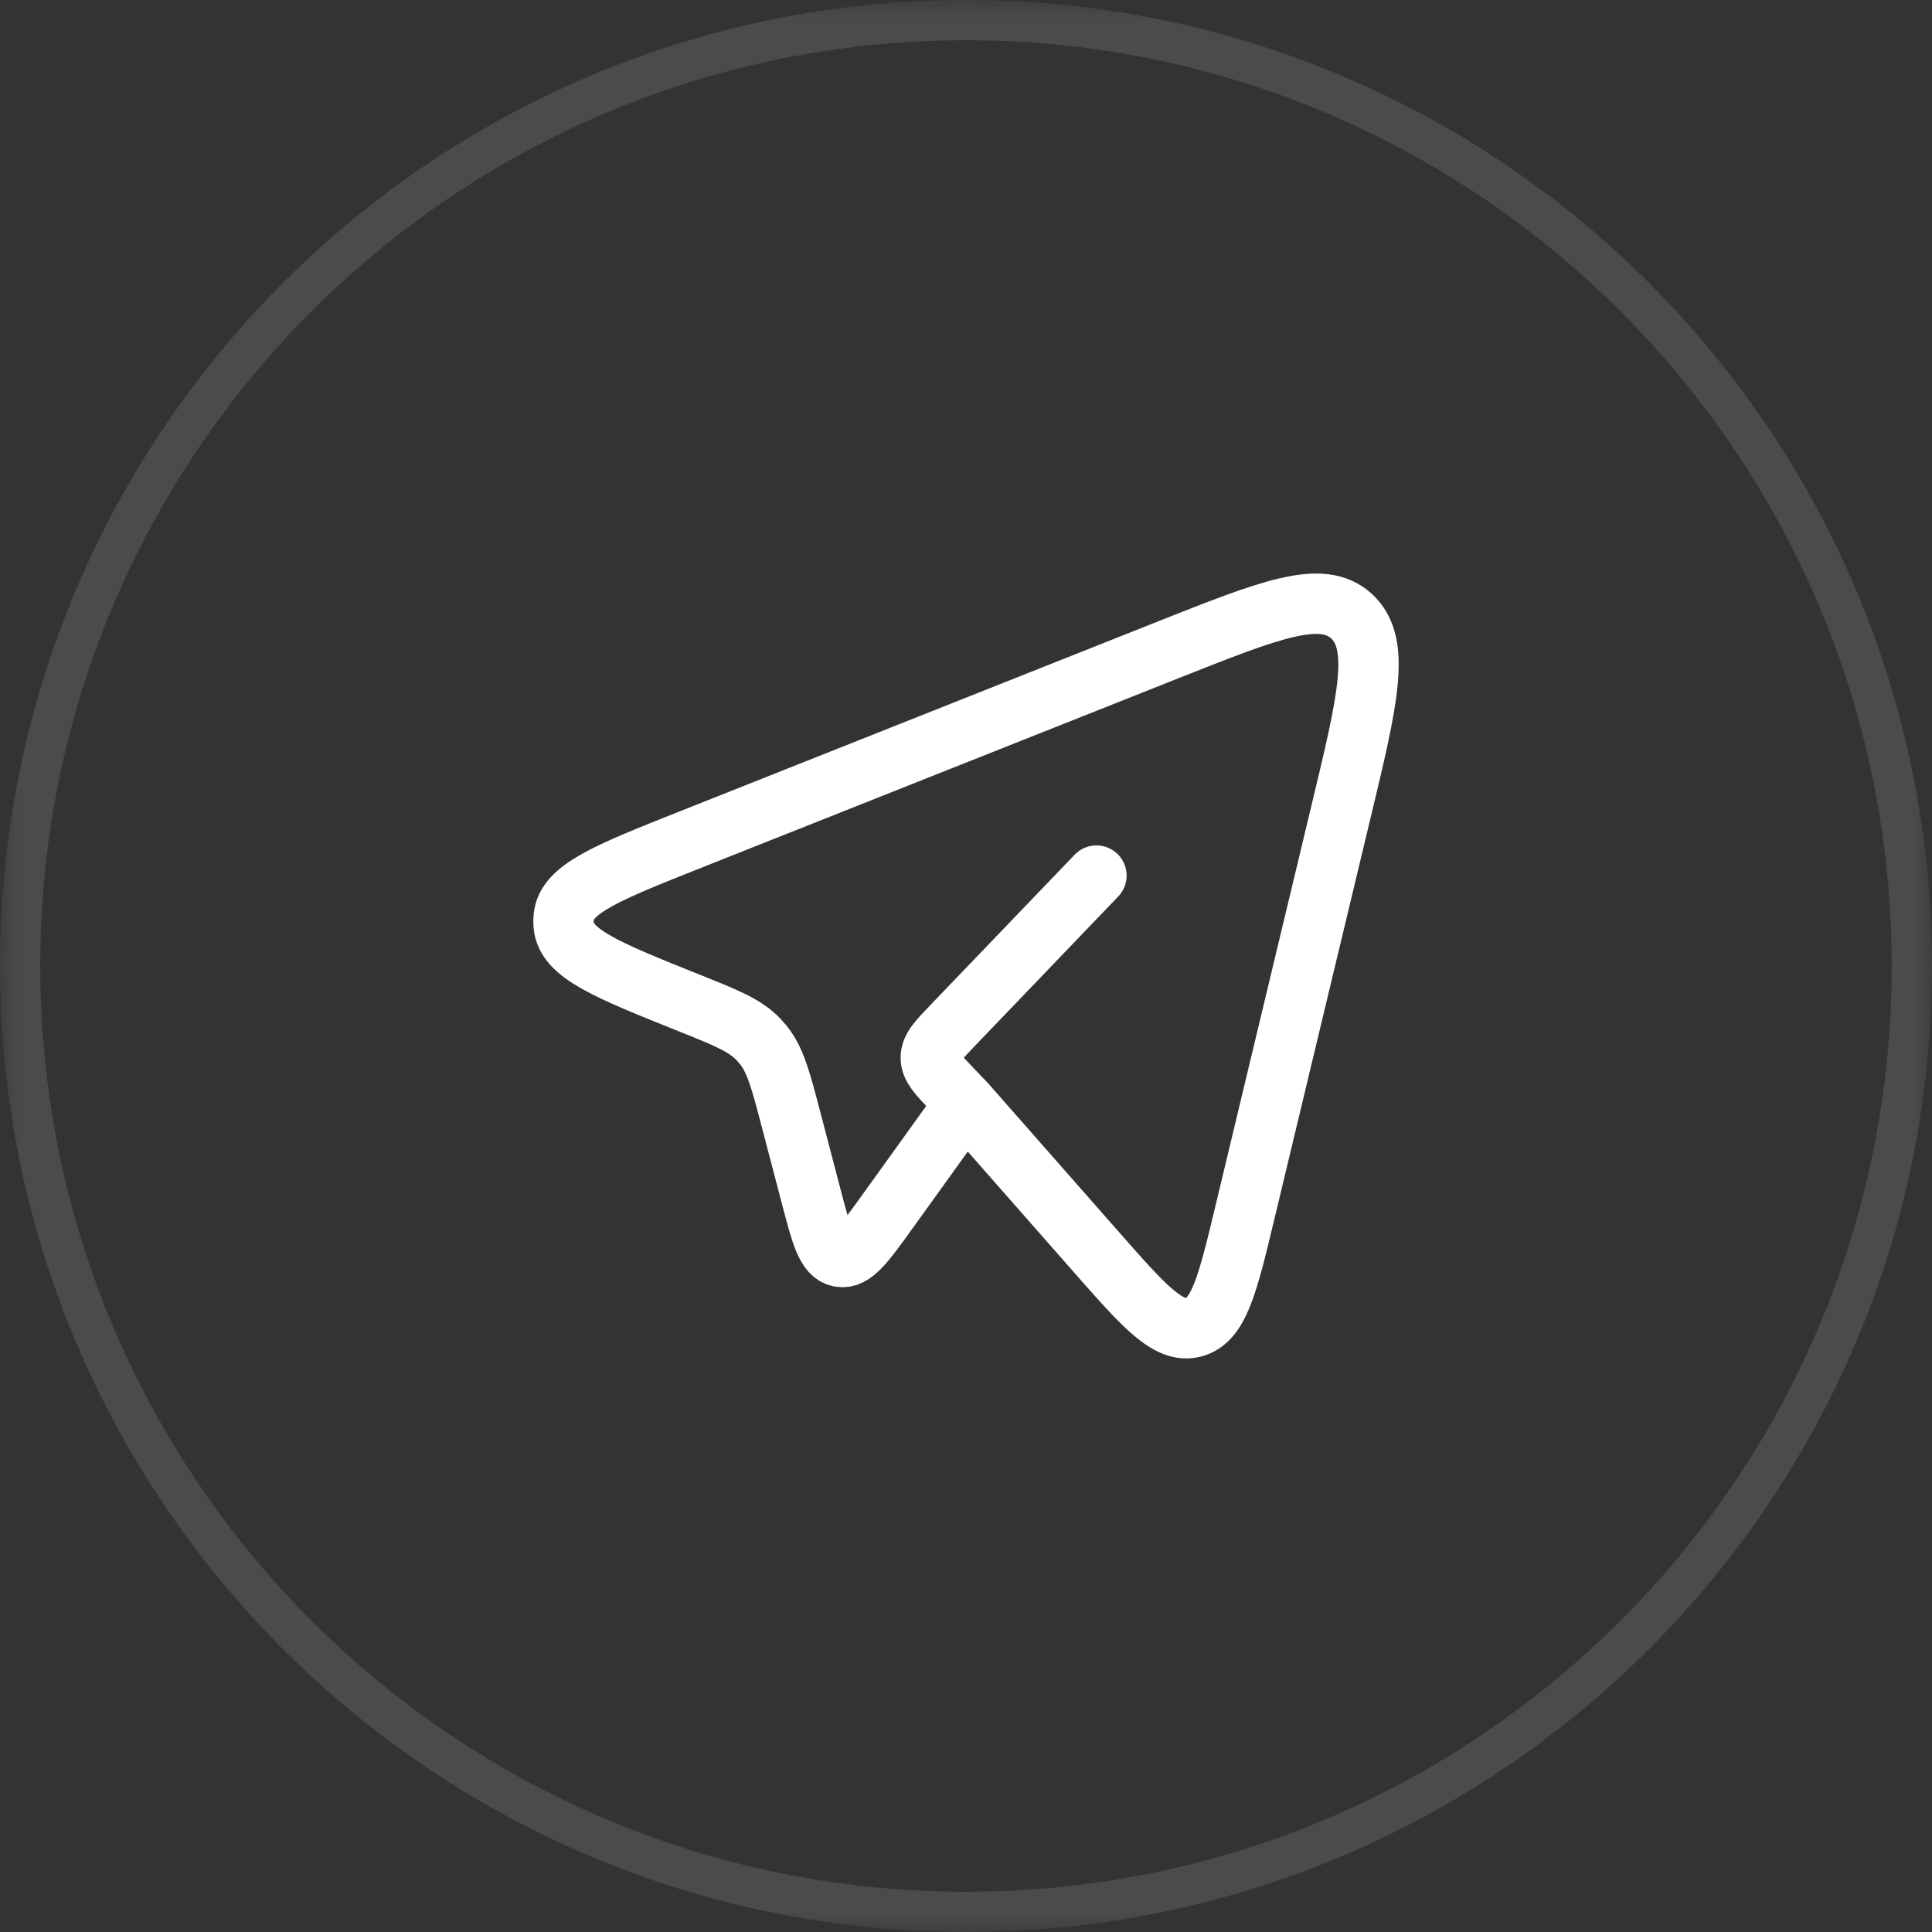 <svg width="48" height="48" viewBox="0 0 48 48" fill="none" xmlns="http://www.w3.org/2000/svg">
<rect x="0" y="0" width="48" height="48" fill="#333333" stroke="none"/>
<g clip-path="url(#clip0_132_744)">
<mask id="mask0_132_744" style="mask-type:luminance" maskUnits="userSpaceOnUse" x="0" y="0" width="48" height="48">
<path d="M48 0H0V48H48V0Z" fill="white"/>
</mask>
<g mask="url(#mask0_132_744)">
<path d="M24 47.5C36.979 47.5 47.5 36.979 47.5 24C47.5 11.021 36.979 0.5 24 0.5C11.021 0.5 0.5 11.021 0.5 24C0.5 36.979 11.021 47.5 24 47.5Z" stroke="white" stroke-opacity="0.12"/>
</g>
<path d="M23.985 27.408L27.227 31.094C28.427 32.459 29.028 33.142 29.657 32.975C30.285 32.809 30.501 31.911 30.932 30.114L33.322 20.146C33.987 17.378 34.319 15.995 33.581 15.312C32.843 14.629 31.564 15.137 29.006 16.152L17.14 20.865C15.094 21.678 14.071 22.084 14.006 22.782C13.998 22.853 13.998 22.925 14.006 22.996C14.069 23.695 15.09 24.104 17.134 24.923C18.059 25.294 18.522 25.48 18.854 25.835C18.891 25.875 18.927 25.917 18.962 25.959C19.268 26.339 19.398 26.839 19.659 27.835L20.148 29.702C20.401 30.672 20.528 31.158 20.861 31.224C21.194 31.29 21.483 30.888 22.062 30.083L23.985 27.408ZM23.985 27.408L23.668 27.078C23.306 26.7 23.125 26.512 23.125 26.278C23.125 26.044 23.305 25.855 23.668 25.478L27.241 21.754" stroke="white" stroke-width="1.5" stroke-linecap="round" stroke-linejoin="round"/>
</g>
<defs>
<clipPath id="clip0_132_744">
<rect width="48" height="48" fill="white"/>
</clipPath>
</defs>
</svg>
